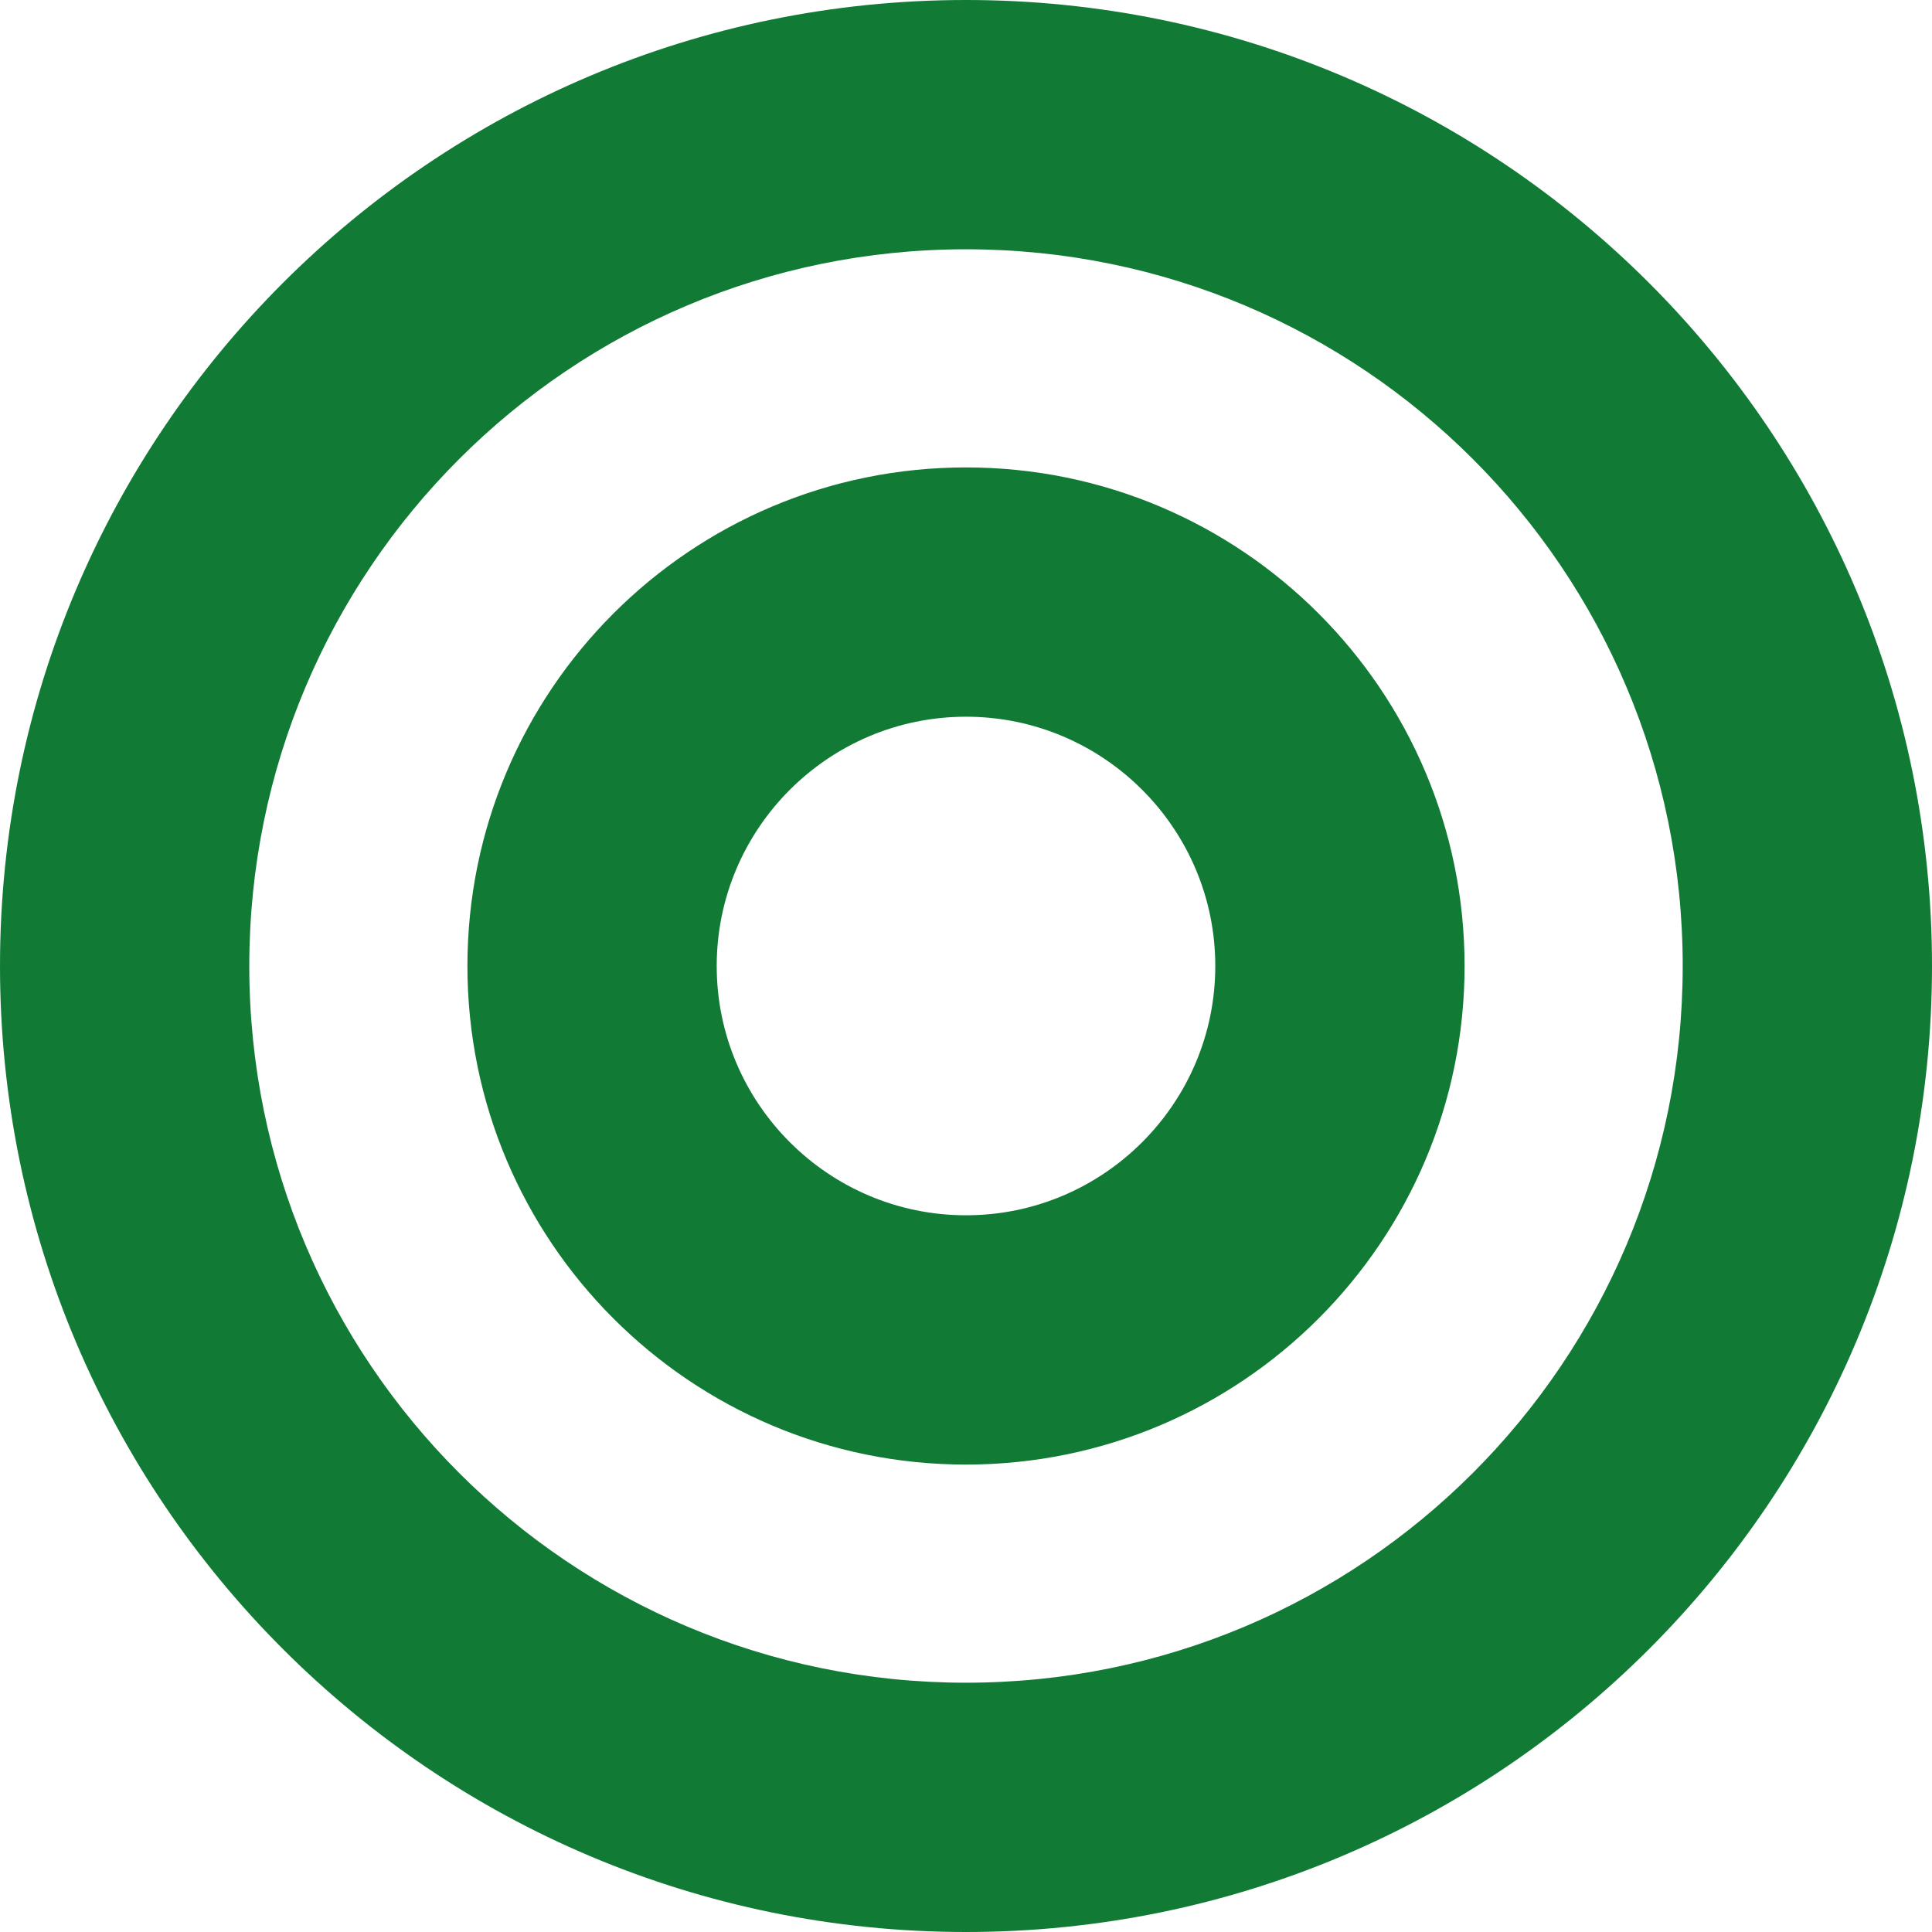 <svg width="64" height="64" viewBox="0 0 64 64" fill="none" xmlns="http://www.w3.org/2000/svg">
<path d="M32 0C14.326 0 0 14.326 0 32C0 49.673 14.326 64 32 64C49.673 64 64 49.673 64 32C64 14.326 49.673 0 32 0ZM32 55.742C18.879 55.742 8.258 45.124 8.258 32C8.258 18.879 18.876 8.258 32 8.258C45.121 8.258 55.742 18.876 55.742 32C55.742 45.121 45.124 55.742 32 55.742ZM32 15.484C22.879 15.484 15.484 22.879 15.484 32C15.484 41.121 22.879 48.516 32 48.516C41.121 48.516 48.516 41.121 48.516 32C48.516 22.879 41.121 15.484 32 15.484ZM32 40.258C27.447 40.258 23.742 36.553 23.742 32C23.742 27.447 27.447 23.742 32 23.742C36.553 23.742 40.258 27.447 40.258 32C40.258 36.553 36.553 40.258 32 40.258Z" fill="#117B36"/>
</svg>
